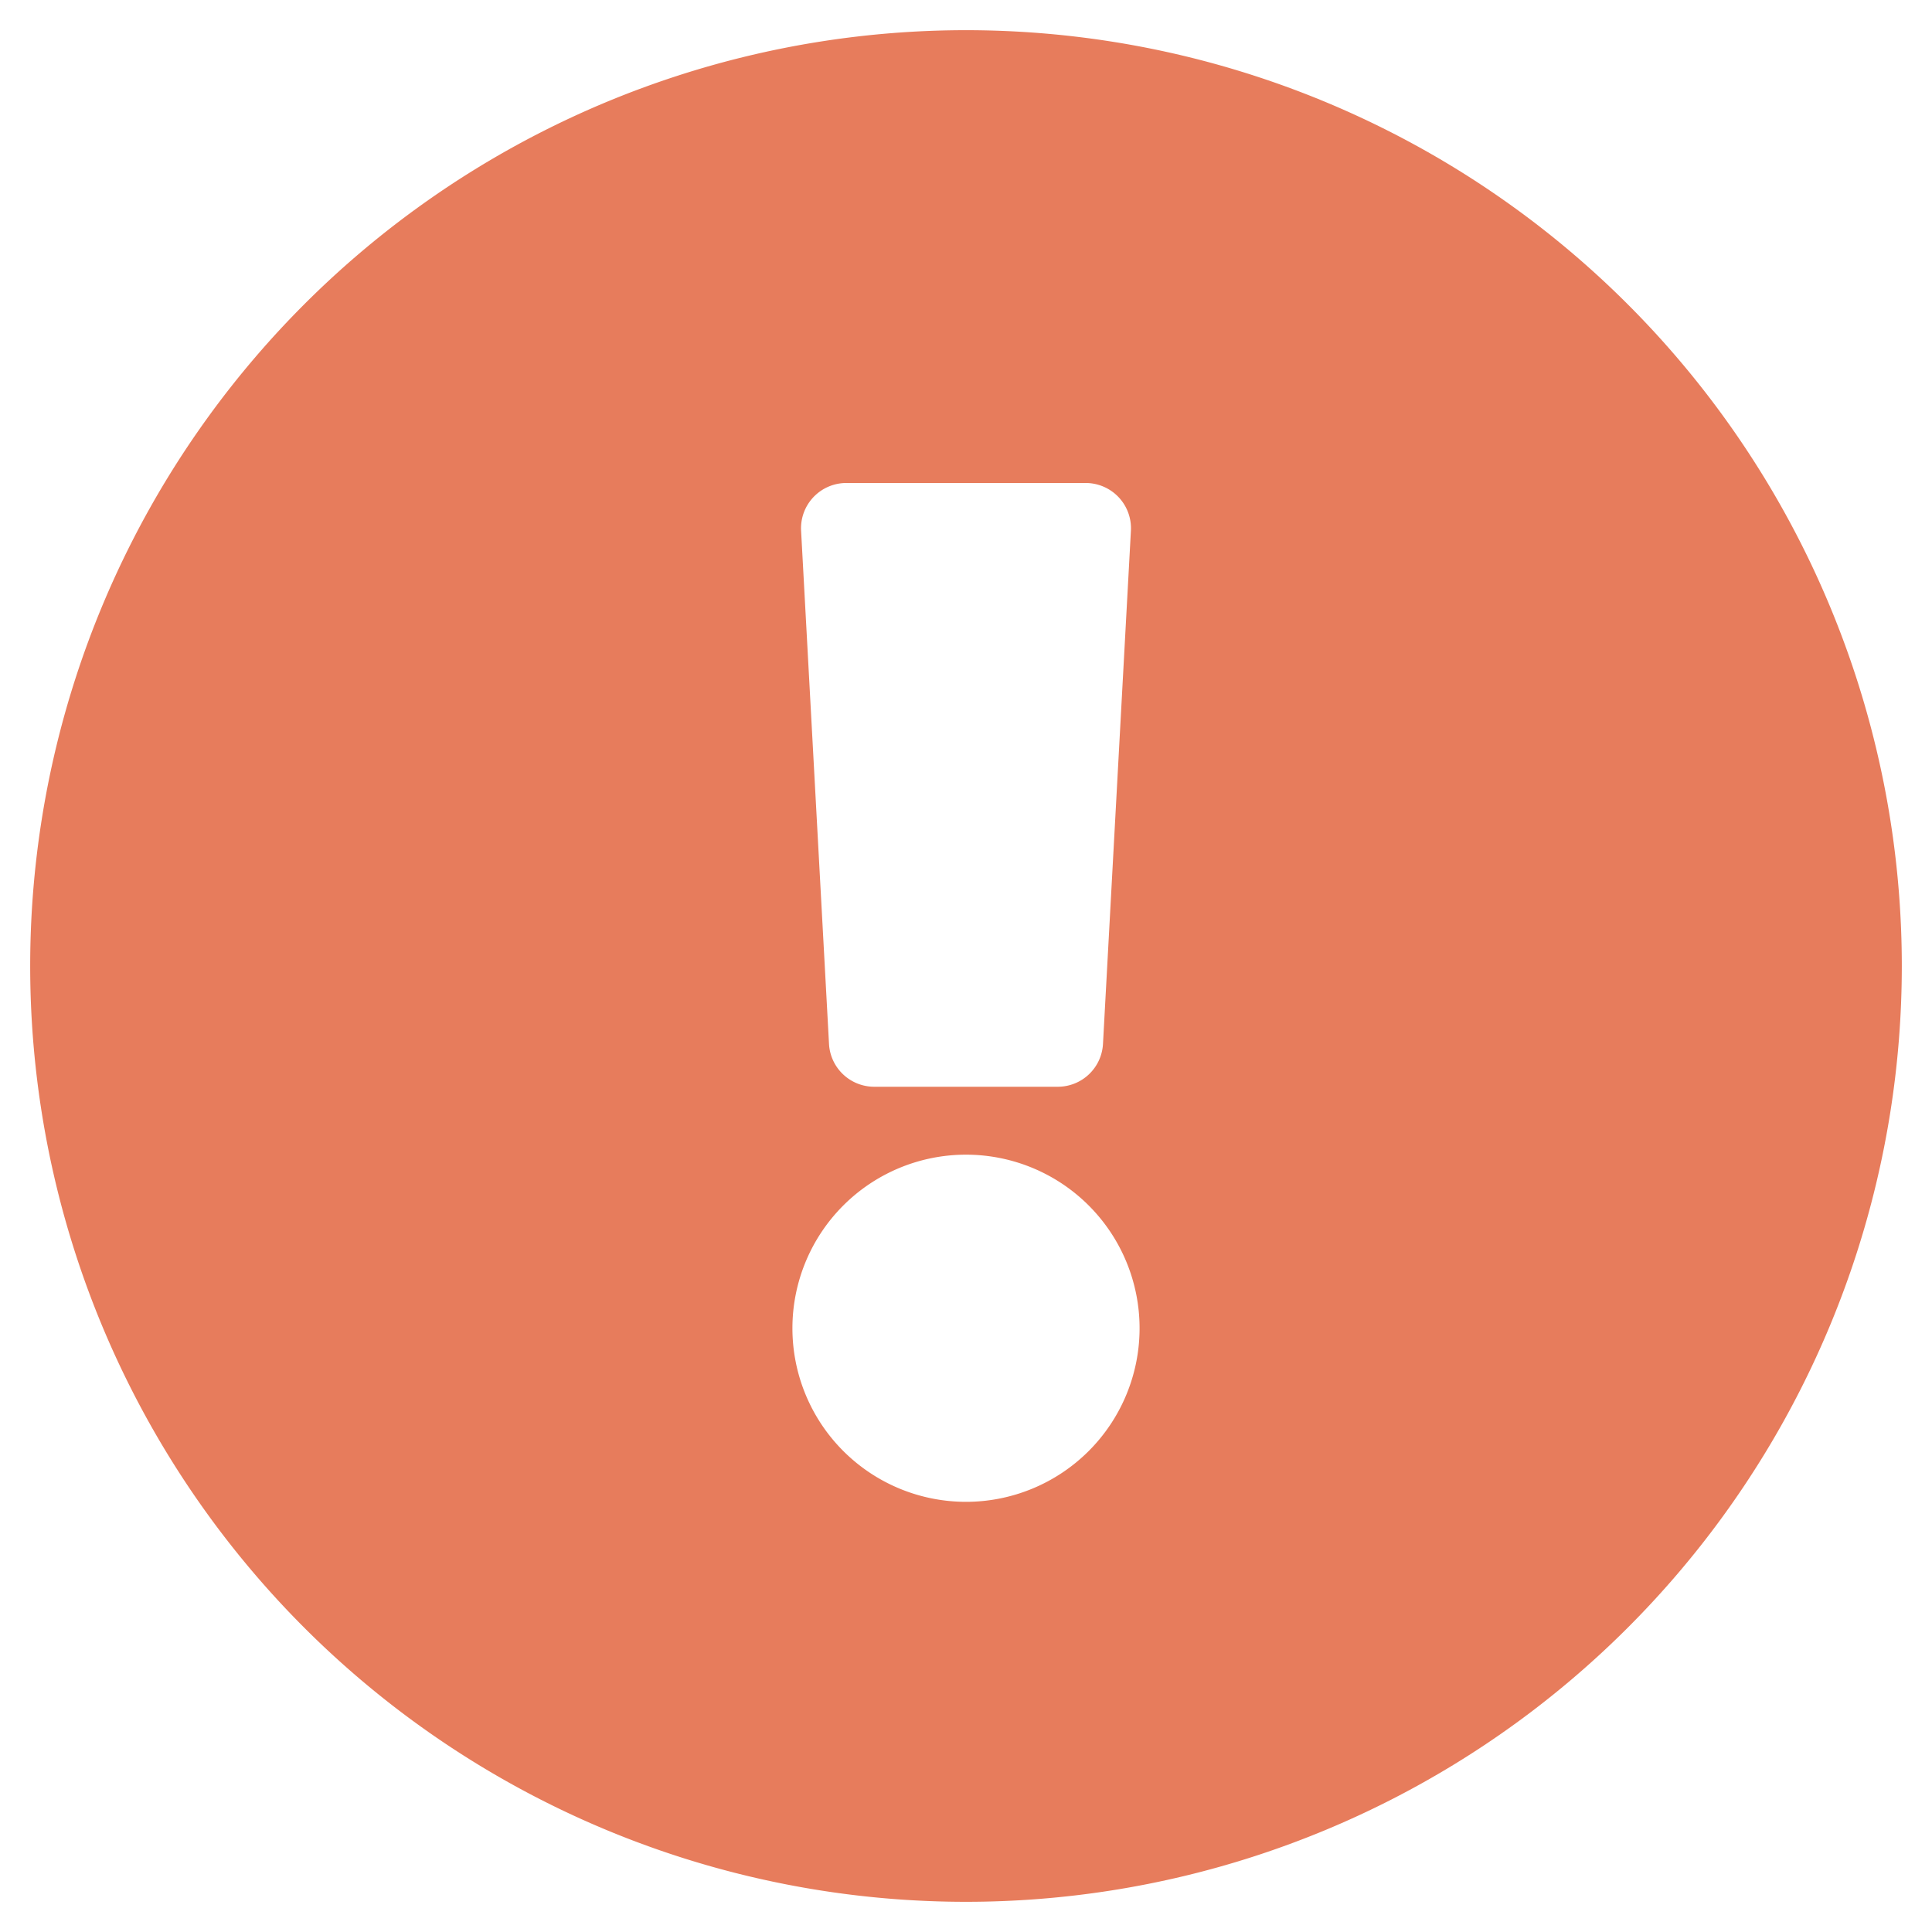 <svg xmlns="http://www.w3.org/2000/svg" aria-hidden="true" class="svg-inline--fa fa-exclamation-circle fa-w-16" data-icon="exclamation-circle" data-prefix="fas" viewBox="0 0 512 512"><path fill="#e77c5c" d="M504 256a248 248 0 1 1-496 0 248 248 0 0 1 496 0m-248 50a46 46 0 1 0 0 92 46 46 0 0 0 0-92m-43.7-165.3 7.4 136a12 12 0 0 0 12 11.3h48.6a12 12 0 0 0 12-11.3l7.4-136a12 12 0 0 0-12-12.7h-63.4a12 12 0 0 0-12 12.7"/></svg>